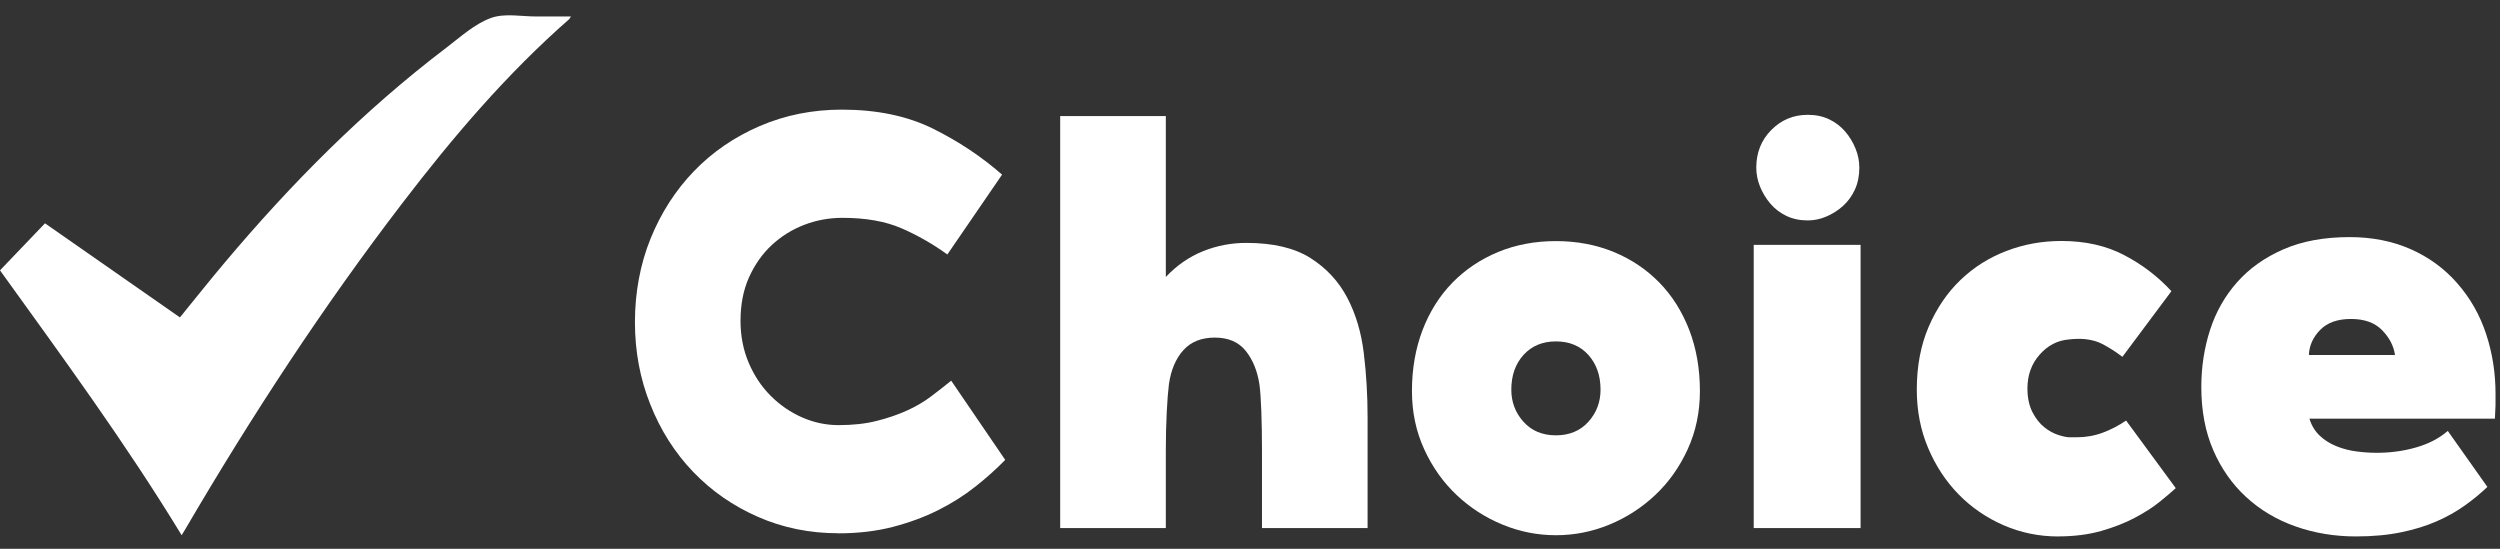 <svg width="82" height="18" viewBox="0 0 82 18" fill="none" xmlns="http://www.w3.org/2000/svg">
<rect x="0" y="0" width="82" height="18" fill="#333333" stroke="none"/>
<path d="M27.506 17.491C26.557 17.491 25.674 17.312 24.857 16.951C24.04 16.593 23.331 16.099 22.732 15.473C22.133 14.848 21.666 14.111 21.331 13.267C20.993 12.423 20.826 11.521 20.826 10.564C20.826 9.607 20.997 8.664 21.341 7.82C21.685 6.976 22.158 6.241 22.763 5.613C23.368 4.987 24.087 4.493 24.919 4.135C25.75 3.777 26.648 3.596 27.609 3.596C28.764 3.596 29.76 3.804 30.6 4.219C31.438 4.635 32.195 5.138 32.868 5.728L31.073 8.347C30.606 8.009 30.108 7.723 29.579 7.492C29.05 7.26 28.399 7.145 27.63 7.145C27.189 7.145 26.771 7.223 26.372 7.377C25.973 7.532 25.618 7.754 25.31 8.042C25.001 8.33 24.754 8.682 24.567 9.098C24.381 9.514 24.289 9.989 24.289 10.523C24.289 11.015 24.377 11.474 24.556 11.896C24.735 12.318 24.976 12.68 25.279 12.983C25.581 13.285 25.925 13.522 26.31 13.691C26.695 13.86 27.094 13.944 27.506 13.944C27.973 13.944 28.389 13.899 28.753 13.806C29.118 13.715 29.447 13.602 29.744 13.468C30.04 13.335 30.304 13.18 30.538 13.003C30.771 12.828 30.991 12.655 31.199 12.486L32.971 15.084C32.683 15.381 32.356 15.673 31.992 15.961C31.627 16.25 31.222 16.507 30.775 16.731C30.328 16.956 29.832 17.139 29.291 17.281C28.747 17.421 28.152 17.493 27.506 17.493V17.491Z" fill="white"/>
<path d="M38.239 17.321H34.774V3.807H38.239V9.085C38.597 8.704 39.003 8.424 39.456 8.241C39.908 8.058 40.384 7.967 40.878 7.967C41.757 7.967 42.459 8.132 42.982 8.463C43.505 8.794 43.906 9.227 44.188 9.762C44.47 10.297 44.651 10.906 44.733 11.588C44.816 12.271 44.857 12.971 44.857 13.69V17.321H41.393V14.766C41.393 14.315 41.386 13.893 41.372 13.5C41.358 13.107 41.337 12.811 41.31 12.613C41.242 12.162 41.09 11.794 40.857 11.505C40.623 11.217 40.287 11.073 39.847 11.073C39.406 11.073 39.062 11.211 38.815 11.485C38.568 11.759 38.41 12.129 38.342 12.592C38.315 12.805 38.29 13.107 38.27 13.5C38.249 13.896 38.239 14.318 38.239 14.766V17.321Z" fill="white"/>
<path d="M51.035 17.555C50.429 17.555 49.845 17.439 49.281 17.207C48.717 16.974 48.215 16.651 47.776 16.235C47.336 15.819 46.981 15.321 46.714 14.736C46.446 14.152 46.312 13.516 46.312 12.826C46.312 12.095 46.43 11.426 46.662 10.821C46.895 10.216 47.222 9.699 47.642 9.269C48.062 8.841 48.56 8.505 49.137 8.266C49.713 8.028 50.347 7.908 51.035 7.908C51.722 7.908 52.354 8.028 52.933 8.266C53.511 8.505 54.009 8.841 54.427 9.269C54.847 9.699 55.172 10.216 55.407 10.821C55.64 11.426 55.757 12.095 55.757 12.826C55.757 13.516 55.623 14.154 55.356 14.736C55.088 15.321 54.734 15.821 54.293 16.235C53.853 16.651 53.351 16.974 52.789 17.207C52.225 17.439 51.64 17.555 51.037 17.555H51.035ZM51.035 11.198C50.594 11.198 50.24 11.346 49.972 11.64C49.705 11.937 49.571 12.316 49.571 12.781C49.571 13.188 49.705 13.54 49.972 13.837C50.24 14.133 50.594 14.279 51.035 14.279C51.475 14.279 51.829 14.131 52.097 13.837C52.364 13.54 52.498 13.19 52.498 12.781C52.498 12.316 52.364 11.937 52.097 11.64C51.829 11.344 51.475 11.198 51.035 11.198Z" fill="white"/>
<path d="M61.027 17.321H57.522V8.031H61.027V17.321ZM60.986 5.497C60.986 5.764 60.939 6.003 60.842 6.215C60.745 6.427 60.615 6.606 60.451 6.755C60.286 6.903 60.103 7.018 59.905 7.102C59.706 7.187 59.504 7.23 59.296 7.23C59.035 7.23 58.802 7.181 58.594 7.082C58.388 6.983 58.213 6.849 58.069 6.681C57.925 6.512 57.812 6.324 57.729 6.121C57.647 5.917 57.606 5.709 57.606 5.497C57.606 5.005 57.771 4.593 58.1 4.262C58.429 3.93 58.829 3.766 59.296 3.766C59.557 3.766 59.79 3.815 59.998 3.914C60.204 4.013 60.379 4.146 60.523 4.315C60.667 4.484 60.78 4.671 60.862 4.875C60.945 5.079 60.986 5.287 60.986 5.499V5.497Z" fill="white"/>
<path d="M67.511 17.596C66.879 17.596 66.28 17.472 65.716 17.227C65.152 16.98 64.66 16.643 64.242 16.215C63.822 15.784 63.489 15.278 63.242 14.693C62.995 14.109 62.871 13.473 62.871 12.783C62.871 12.009 63.001 11.319 63.262 10.714C63.524 10.109 63.871 9.598 64.304 9.183C64.736 8.767 65.238 8.452 65.809 8.232C66.379 8.013 66.98 7.904 67.614 7.904C68.398 7.904 69.086 8.059 69.677 8.37C70.267 8.678 70.784 9.074 71.222 9.551L69.615 11.704C69.394 11.536 69.174 11.396 68.954 11.282C68.734 11.169 68.472 11.114 68.17 11.114C68.073 11.114 67.97 11.122 67.861 11.134C67.49 11.163 67.169 11.328 66.902 11.63C66.634 11.933 66.5 12.303 66.5 12.738C66.5 13.046 66.556 13.308 66.665 13.52C66.774 13.732 66.906 13.897 67.056 14.016C67.206 14.136 67.363 14.22 67.519 14.269C67.678 14.319 67.797 14.343 67.879 14.343H68.106C68.409 14.343 68.693 14.294 68.962 14.195C69.23 14.096 69.487 13.963 69.736 13.794L71.365 16.011C71.227 16.138 71.047 16.289 70.829 16.466C70.609 16.643 70.341 16.814 70.025 16.982C69.707 17.151 69.341 17.295 68.921 17.415C68.501 17.534 68.032 17.594 67.509 17.594L67.511 17.596Z" fill="white"/>
<path d="M72.203 12.697C72.203 12.036 72.3 11.409 72.491 10.818C72.683 10.227 72.979 9.706 73.379 9.255C73.778 8.805 74.282 8.446 74.894 8.179C75.505 7.911 76.23 7.777 77.07 7.777C77.798 7.777 78.461 7.907 79.06 8.168C79.657 8.43 80.17 8.802 80.596 9.288C81.022 9.774 81.339 10.33 81.545 10.956C81.751 11.582 81.853 12.234 81.853 12.909V13.29L81.833 13.733H75.75C75.818 13.957 75.931 14.144 76.09 14.293C76.248 14.441 76.433 14.556 76.645 14.64C76.857 14.725 77.078 14.78 77.306 14.809C77.533 14.838 77.749 14.852 77.957 14.852C78.41 14.852 78.844 14.793 79.256 14.673C79.667 14.554 80.011 14.375 80.287 14.134L81.586 15.97C81.366 16.182 81.119 16.386 80.843 16.582C80.567 16.779 80.262 16.95 79.925 17.098C79.587 17.247 79.202 17.366 78.77 17.456C78.338 17.547 77.839 17.595 77.275 17.595C76.573 17.595 75.915 17.485 75.295 17.267C74.675 17.049 74.136 16.728 73.677 16.306C73.216 15.884 72.856 15.369 72.594 14.764C72.333 14.159 72.203 13.469 72.203 12.695V12.697ZM78.556 11.643C78.514 11.347 78.373 11.077 78.134 10.83C77.893 10.583 77.553 10.462 77.113 10.462C76.672 10.462 76.337 10.581 76.102 10.82C75.867 11.059 75.744 11.335 75.731 11.643H78.556Z" fill="white"/>
<path d="M5.903 10.409C6.404 9.794 6.875 9.201 7.361 8.624C9.549 6.023 11.929 3.623 14.641 1.564C15.11 1.207 15.568 0.784 16.105 0.589C16.556 0.425 17.113 0.544 17.622 0.541C17.979 0.541 18.338 0.541 18.726 0.541C18.695 0.587 18.685 0.615 18.668 0.63C16.614 2.43 14.854 4.499 13.198 6.662C10.592 10.062 8.253 13.643 6.09 17.337C6.055 17.398 6.017 17.459 5.958 17.555C4.117 14.529 2.036 11.696 0 8.867C0.491 8.356 0.972 7.852 1.476 7.325C2.953 8.356 4.419 9.379 5.903 10.412V10.409Z" fill="white"/>
</svg>
